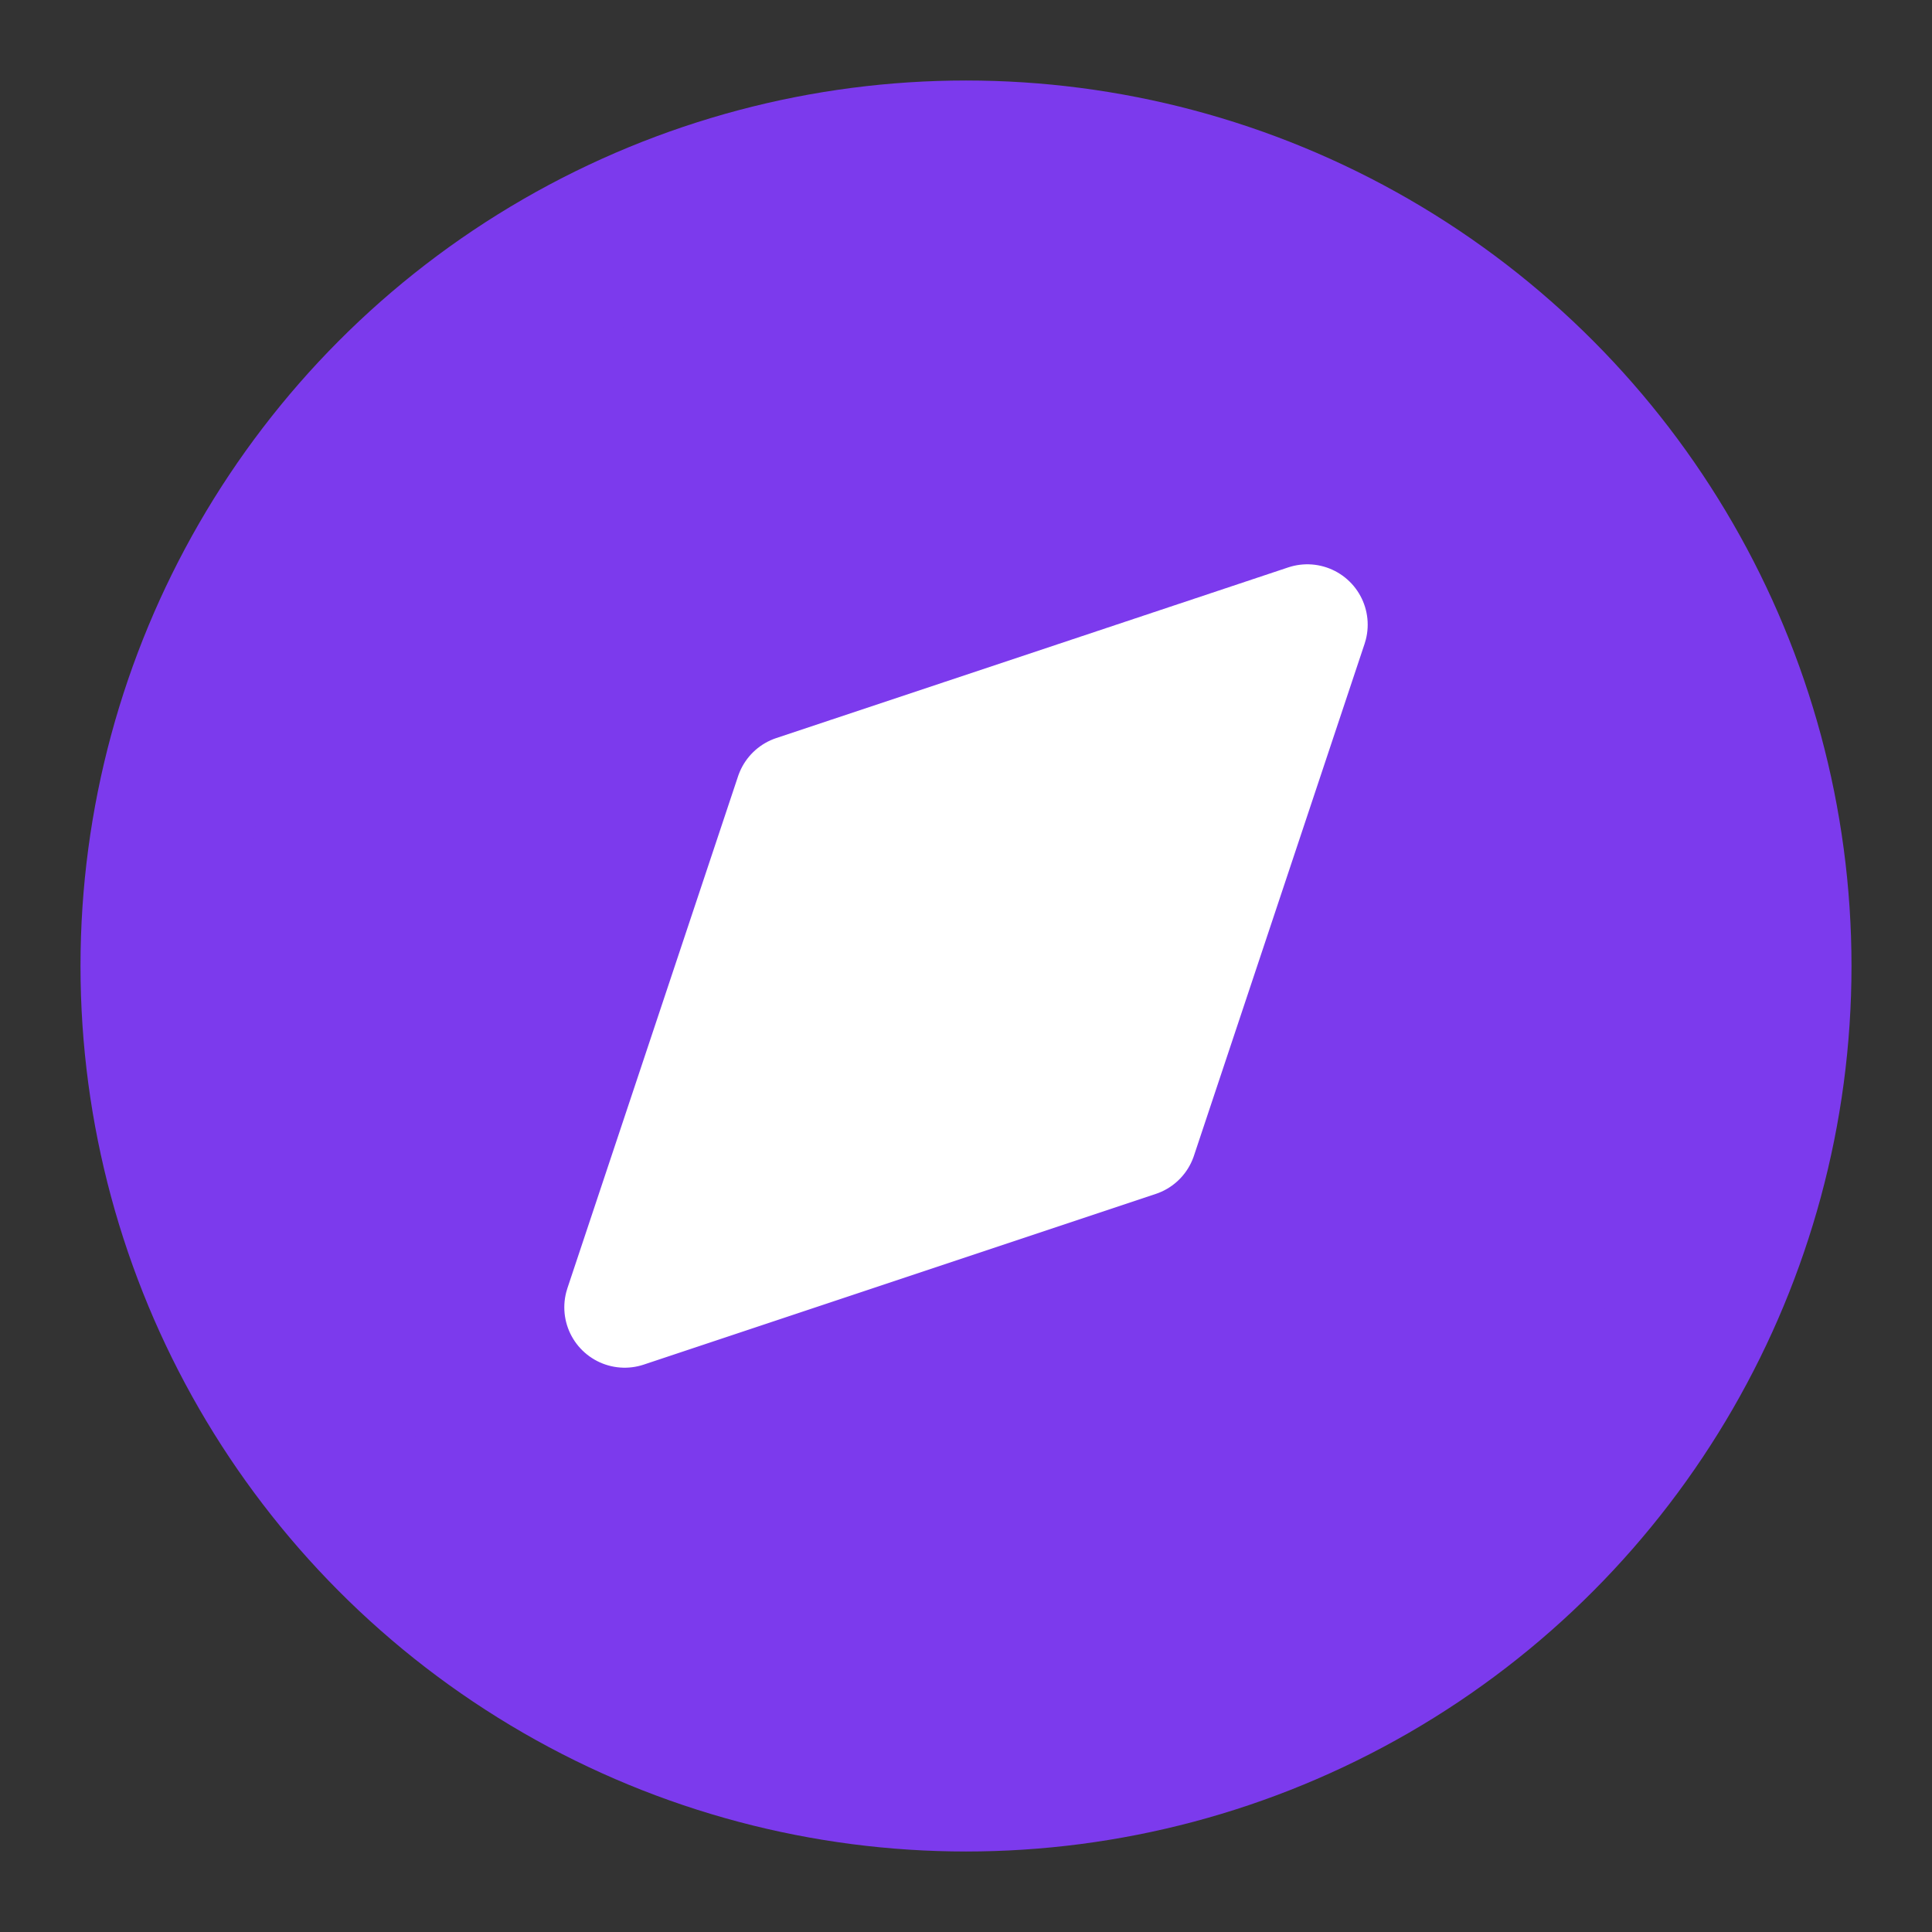 <svg xmlns="http://www.w3.org/2000/svg" viewBox="0 0 24 24" fill="none" stroke="currentColor" stroke-width="2" stroke-linecap="round" stroke-linejoin="round">
  <rect x="0" y="0" width="24" height="24" fill="#333333" stroke="none"/>
  <circle cx="12" cy="12" r="10" fill="#7c3aed" stroke="#7c3aed"/>
  <polygon points="16.24 7.76 14.12 14.12 7.76 16.24 9.88 9.88 16.24 7.76" fill="white" stroke="white" stroke-width="1.5"/>
</svg>
